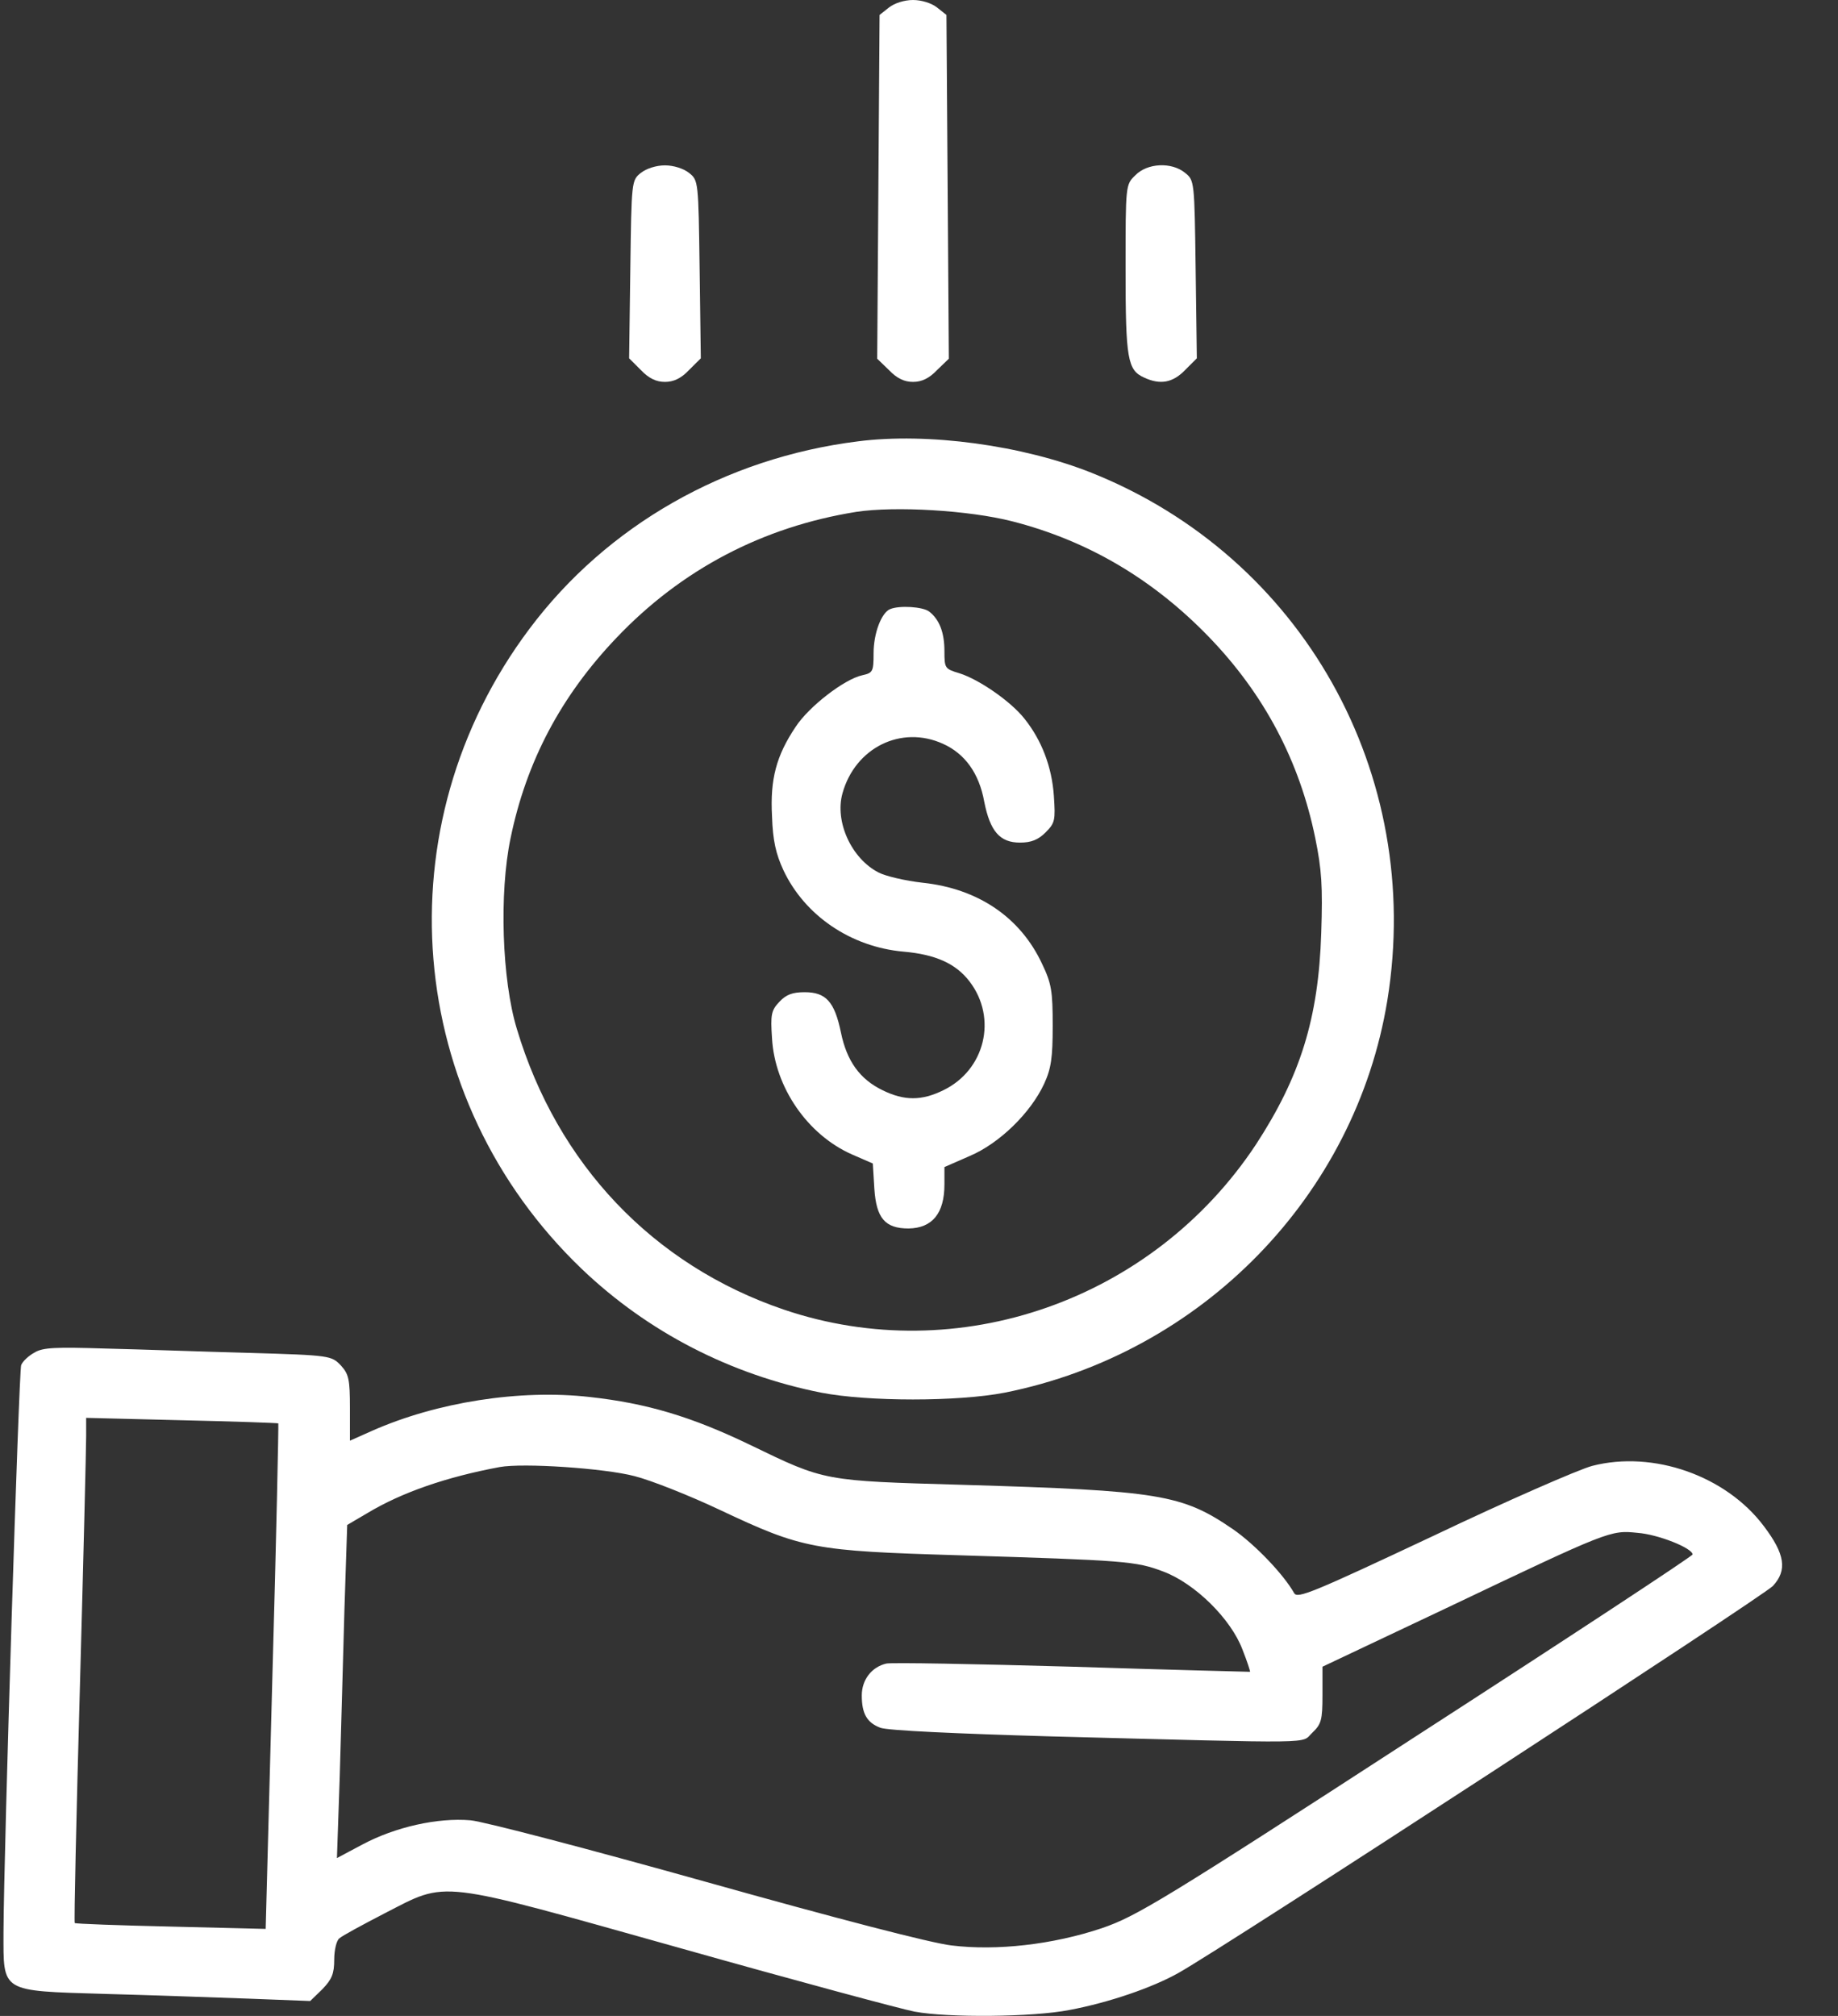 <svg width="31" height="34" viewBox="0 0 31 34" fill="none" xmlns="http://www.w3.org/2000/svg">
<rect x="0" y="0" width="31" height="34" fill="#333333" stroke="none"/>
<path d="M14.994 0.126L14.835 0.252L14.815 3.154L14.795 6.05L14.994 6.242C15.127 6.382 15.253 6.441 15.399 6.441C15.545 6.441 15.671 6.382 15.804 6.242L16.003 6.05L15.983 3.154L15.963 0.252L15.804 0.126C15.711 0.053 15.545 0 15.399 0C15.253 0 15.087 0.053 14.994 0.126Z" fill="white"/>
<path d="M10.81 2.915C10.651 3.041 10.651 3.055 10.631 4.542L10.611 6.043L10.81 6.242C10.943 6.382 11.069 6.441 11.215 6.441C11.361 6.441 11.488 6.382 11.62 6.242L11.82 6.043L11.8 4.542C11.78 3.055 11.78 3.041 11.62 2.915C11.527 2.842 11.361 2.789 11.215 2.789C11.069 2.789 10.903 2.842 10.81 2.915Z" fill="white"/>
<path d="M19.15 2.955C18.984 3.114 18.984 3.114 18.984 4.542C18.984 6.063 19.018 6.242 19.297 6.368C19.569 6.495 19.781 6.455 19.987 6.242L20.186 6.043L20.166 4.542C20.146 3.055 20.146 3.041 19.987 2.915C19.761 2.729 19.35 2.749 19.15 2.955Z" fill="white"/>
<path d="M14.468 7.444C12.237 7.723 10.238 8.859 8.93 10.605C6.433 13.932 6.811 18.534 9.82 21.409C10.929 22.465 12.316 23.182 13.851 23.488C14.641 23.641 16.155 23.641 16.945 23.488C20.272 22.824 22.862 20.168 23.4 16.867C24.017 13.049 21.965 9.396 18.413 7.975C17.25 7.511 15.65 7.291 14.468 7.444ZM17.071 8.792C18.346 9.118 19.448 9.768 20.392 10.745C21.321 11.707 21.919 12.836 22.184 14.138C22.291 14.662 22.311 14.948 22.284 15.738C22.238 17.173 21.932 18.155 21.182 19.304C19.442 21.934 16.155 23.083 13.22 22.087C11.015 21.336 9.401 19.636 8.717 17.352C8.465 16.522 8.418 15.061 8.611 14.138C8.877 12.843 9.461 11.741 10.391 10.764C11.493 9.602 12.868 8.885 14.441 8.633C15.099 8.533 16.341 8.606 17.071 8.792Z" fill="white"/>
<path d="M15.013 10.273C14.867 10.333 14.734 10.678 14.734 11.017C14.734 11.329 14.721 11.349 14.541 11.389C14.242 11.455 13.645 11.913 13.419 12.259C13.094 12.743 12.987 13.142 13.021 13.766C13.034 14.178 13.087 14.403 13.213 14.676C13.572 15.44 14.349 15.971 15.239 16.05C15.777 16.097 16.122 16.25 16.354 16.555C16.826 17.173 16.613 18.049 15.909 18.388C15.544 18.567 15.252 18.567 14.887 18.388C14.502 18.202 14.282 17.896 14.183 17.412C14.076 16.894 13.93 16.734 13.572 16.734C13.366 16.734 13.26 16.774 13.147 16.894C13.007 17.04 12.994 17.113 13.021 17.511C13.067 18.335 13.618 19.138 14.369 19.47L14.721 19.623L14.747 20.048C14.78 20.546 14.927 20.719 15.325 20.719C15.723 20.712 15.929 20.466 15.929 19.975V19.683L16.354 19.497C16.859 19.284 17.384 18.766 17.609 18.282C17.729 18.023 17.755 17.843 17.755 17.299C17.755 16.715 17.735 16.588 17.576 16.256C17.211 15.473 16.5 14.988 15.564 14.888C15.265 14.855 14.933 14.775 14.82 14.716C14.362 14.483 14.076 13.859 14.209 13.381C14.422 12.611 15.199 12.225 15.903 12.544C16.274 12.71 16.514 13.042 16.6 13.52C16.7 14.025 16.866 14.211 17.204 14.211C17.39 14.211 17.51 14.165 17.636 14.038C17.795 13.879 17.802 13.832 17.775 13.427C17.742 12.936 17.57 12.484 17.277 12.119C17.052 11.834 16.52 11.462 16.182 11.355C15.936 11.282 15.929 11.269 15.929 10.984C15.929 10.665 15.843 10.446 15.67 10.313C15.564 10.233 15.172 10.207 15.013 10.273Z" fill="white"/>
<path d="M0.583 22.811C0.484 22.864 0.384 22.957 0.357 23.023C0.318 23.136 0.065 31.178 0.059 32.592C0.059 33.608 -0.001 33.575 1.759 33.628C2.522 33.648 3.618 33.688 4.189 33.708L5.232 33.748L5.438 33.548C5.597 33.382 5.637 33.289 5.637 33.05C5.637 32.884 5.677 32.725 5.723 32.692C5.763 32.652 6.108 32.466 6.48 32.273C7.569 31.716 7.31 31.689 11.48 32.858C13.433 33.409 15.213 33.887 15.425 33.927C15.996 34.033 17.417 34.02 18.035 33.9C18.706 33.774 19.436 33.522 19.874 33.276C20.711 32.805 29.729 26.928 29.902 26.748C30.147 26.483 30.107 26.211 29.749 25.739C29.111 24.889 27.883 24.457 26.854 24.723C26.628 24.783 25.426 25.307 24.171 25.905C22.139 26.861 21.88 26.968 21.827 26.868C21.647 26.549 21.163 26.045 20.797 25.792C19.934 25.201 19.562 25.141 16.229 25.042C13.884 24.975 13.918 24.982 12.656 24.371C11.666 23.893 10.909 23.667 9.946 23.561C8.771 23.428 7.37 23.647 6.274 24.132L5.902 24.298V23.747C5.902 23.262 5.882 23.176 5.75 23.03C5.59 22.864 5.577 22.857 4.202 22.817C3.439 22.797 2.35 22.757 1.785 22.744C0.948 22.718 0.723 22.724 0.583 22.811ZM4.694 24.006C4.7 24.012 4.661 25.938 4.594 28.276L4.481 32.532L2.888 32.493C2.004 32.473 1.274 32.446 1.261 32.433C1.247 32.42 1.287 30.64 1.347 28.475C1.407 26.31 1.453 24.398 1.453 24.225V23.913L3.067 23.953C3.95 23.973 4.68 23.999 4.694 24.006ZM10.704 24.896C10.989 24.969 11.64 25.228 12.145 25.467C13.539 26.124 13.725 26.157 16.162 26.23C18.984 26.317 19.157 26.33 19.615 26.503C20.153 26.702 20.764 27.306 20.957 27.824C21.036 28.023 21.089 28.189 21.083 28.196C21.083 28.196 19.735 28.163 18.088 28.11C16.448 28.063 15.033 28.037 14.947 28.057C14.701 28.116 14.535 28.329 14.535 28.595C14.535 28.9 14.621 29.053 14.847 29.139C14.96 29.186 16.129 29.239 17.723 29.285C22.331 29.405 21.933 29.411 22.132 29.225C22.285 29.079 22.305 29.013 22.305 28.588V28.11L24.383 27.127C27.146 25.812 27.159 25.805 27.617 25.852C27.969 25.878 28.547 26.111 28.547 26.217C28.547 26.244 26.448 27.625 23.878 29.285C19.589 32.068 19.164 32.32 18.586 32.519C17.756 32.798 16.806 32.904 16.049 32.811C15.704 32.772 14.097 32.353 11.919 31.742C9.953 31.191 8.16 30.72 7.934 30.7C7.383 30.653 6.666 30.812 6.108 31.111L5.683 31.337L5.73 29.962C5.75 29.206 5.789 27.944 5.809 27.154L5.856 25.719L6.195 25.52C6.779 25.168 7.536 24.909 8.426 24.743C8.824 24.67 10.199 24.763 10.704 24.896Z" fill="white"/>
</svg>
